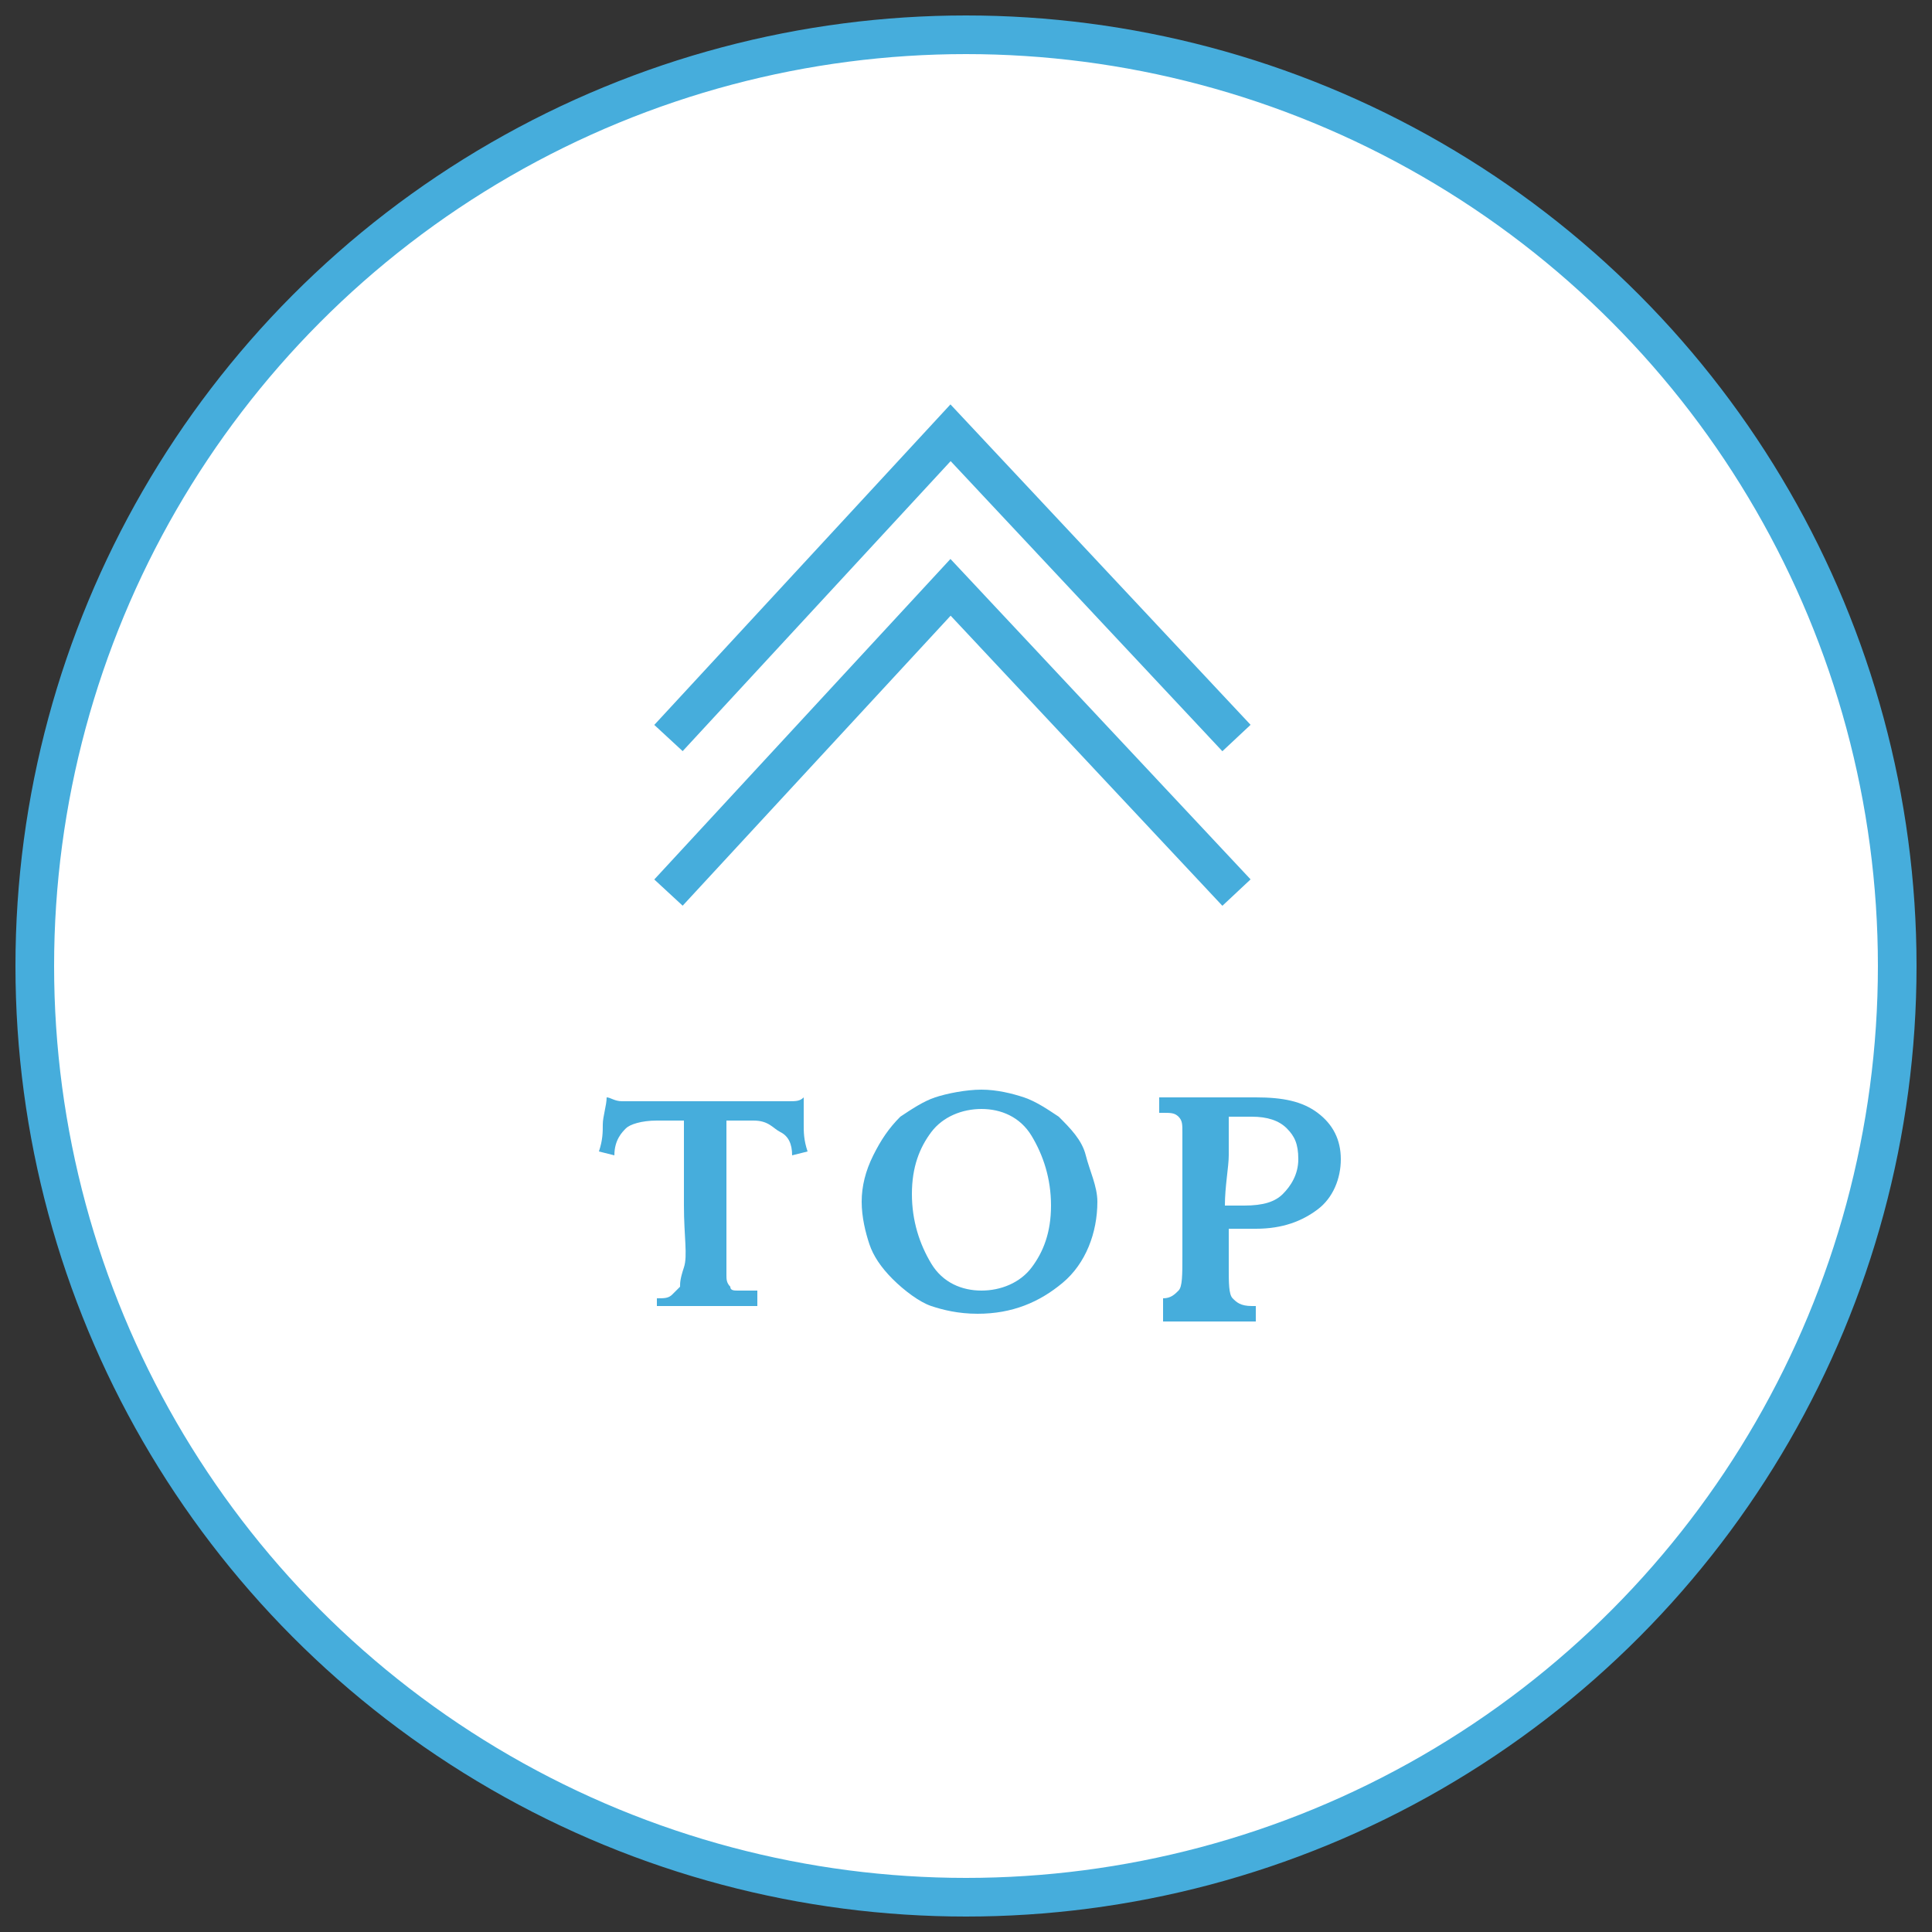 <?xml version="1.0" encoding="utf-8"?>
<!-- Generator: Adobe Illustrator 25.4.1, SVG Export Plug-In . SVG Version: 6.00 Build 0)  -->
<svg version="1.1" id="レイヤー_1" xmlns="http://www.w3.org/2000/svg" xmlns:xlink="http://www.w3.org/1999/xlink" x="0px"
	 y="0px" width="50px" height="50px" viewBox="0 0 50 50" style="enable-background:new 0 0 50 50;" xml:space="preserve">
<rect x="0" y="0" width="50" height="50" fill="#333333" stroke="none"/>
<style type="text/css">
	.st0{fill:#FFFFFF;stroke:#46ADDC;stroke-miterlimit:10;}
	.st1{fill:#46ADDC;}
	.st2{fill:none;stroke:#46ADDC;stroke-miterlimit:10;}
</style>
<g>
	<circle class="st0" cx="25" cy="25" r="24.1"/>
	<g>
		<path class="st1" d="M16.9,33.6h0.1c0.2,0,0.3,0,0.4-0.1s0.1-0.1,0.2-0.2c0-0.1,0-0.2,0.1-0.5s0-0.8,0-1.6V29H17
			c-0.4,0-0.7,0.1-0.8,0.2s-0.3,0.3-0.3,0.7l-0.4-0.1c0.1-0.3,0.1-0.5,0.1-0.7s0.1-0.5,0.1-0.7c0.1,0,0.2,0.1,0.4,0.1s0.5,0,0.9,0
			h0.9h0.5h1c0.5,0,0.8,0,1,0s0.3,0,0.4-0.1v0.1c0,0.2,0,0.4,0,0.6s0,0.4,0.1,0.7l-0.4,0.1c0-0.3-0.1-0.5-0.3-0.6S19.9,29,19.5,29
			h-0.1h-0.6c0,0.4,0,0.8,0,1.2s0,0.9,0,1.4v0.7c0,0.3,0,0.6,0,0.7s0,0.2,0.1,0.3c0,0.1,0.1,0.1,0.2,0.1s0.2,0,0.4,0h0.1v0.4
			c-0.1,0-0.2,0-0.3,0c-0.5,0-0.9,0-1,0c-0.1,0-0.3,0-0.5,0s-0.5,0-0.8,0V33.6z"/>
		<path class="st1" d="M25.4,28.2c0.4,0,0.8,0.1,1.1,0.2s0.6,0.3,0.9,0.5c0.3,0.3,0.6,0.6,0.7,1s0.3,0.8,0.3,1.2
			c0,0.8-0.3,1.6-0.9,2.1s-1.3,0.8-2.2,0.8c-0.5,0-0.9-0.1-1.2-0.2s-0.7-0.4-1-0.7c-0.3-0.3-0.5-0.6-0.6-0.9s-0.2-0.7-0.2-1.1
			c0-0.4,0.1-0.8,0.3-1.2s0.4-0.7,0.7-1c0.3-0.2,0.6-0.4,0.9-0.5S25,28.2,25.4,28.2z M27.2,31.2c0-0.7-0.2-1.3-0.5-1.8
			s-0.8-0.7-1.3-0.7c-0.5,0-1,0.2-1.3,0.6s-0.5,0.9-0.5,1.6c0,0.7,0.2,1.3,0.5,1.8s0.8,0.7,1.3,0.7c0.5,0,1-0.2,1.3-0.6
			S27.2,31.9,27.2,31.2z"/>
		<path class="st1" d="M29.9,33.6C30,33.6,30,33.6,29.9,33.6c0.1,0,0.1,0,0.2,0c0.2,0,0.3-0.1,0.4-0.2s0.1-0.4,0.1-0.9v-0.3
			c0-0.2,0-0.3,0-0.4s0-0.2,0-0.2l0-0.9v-1.4c0-0.2,0-0.3-0.1-0.4s-0.2-0.1-0.4-0.1H30v-0.4c0.2,0,0.4,0,0.6,0s0.3,0,0.5,0
			c0.2,0,0.5,0,0.8,0s0.5,0,0.6,0c0.7,0,1.2,0.1,1.6,0.4s0.6,0.7,0.6,1.2c0,0.5-0.2,1-0.6,1.3s-0.9,0.5-1.6,0.5c-0.1,0-0.3,0-0.6,0
			c-0.1,0-0.1,0-0.1,0v1c0,0.4,0,0.7,0.1,0.8s0.2,0.2,0.5,0.2h0.1v0.4c-0.3,0-0.5,0-0.7,0s-0.4,0-0.6,0c-0.1,0-0.2,0-0.4,0
			s-0.4,0-0.7,0V33.6z M31.7,31.2c0.1,0,0.2,0,0.3,0s0.2,0,0.2,0c0.5,0,0.8-0.1,1-0.3s0.4-0.5,0.4-0.9c0-0.4-0.1-0.6-0.3-0.8
			s-0.5-0.3-0.9-0.3c-0.1,0-0.2,0-0.3,0s-0.2,0-0.3,0c0,0.3,0,0.7,0,1S31.7,30.7,31.7,31.2z"/>
	</g>
	<g>
		<polyline class="st2" points="17.3,19.1 24.6,11.2 32,19.1 		"/>
		<polyline class="st2" points="17.3,23.1 24.6,15.2 32,23.1 		"/>
	</g>
</g>
</svg>
